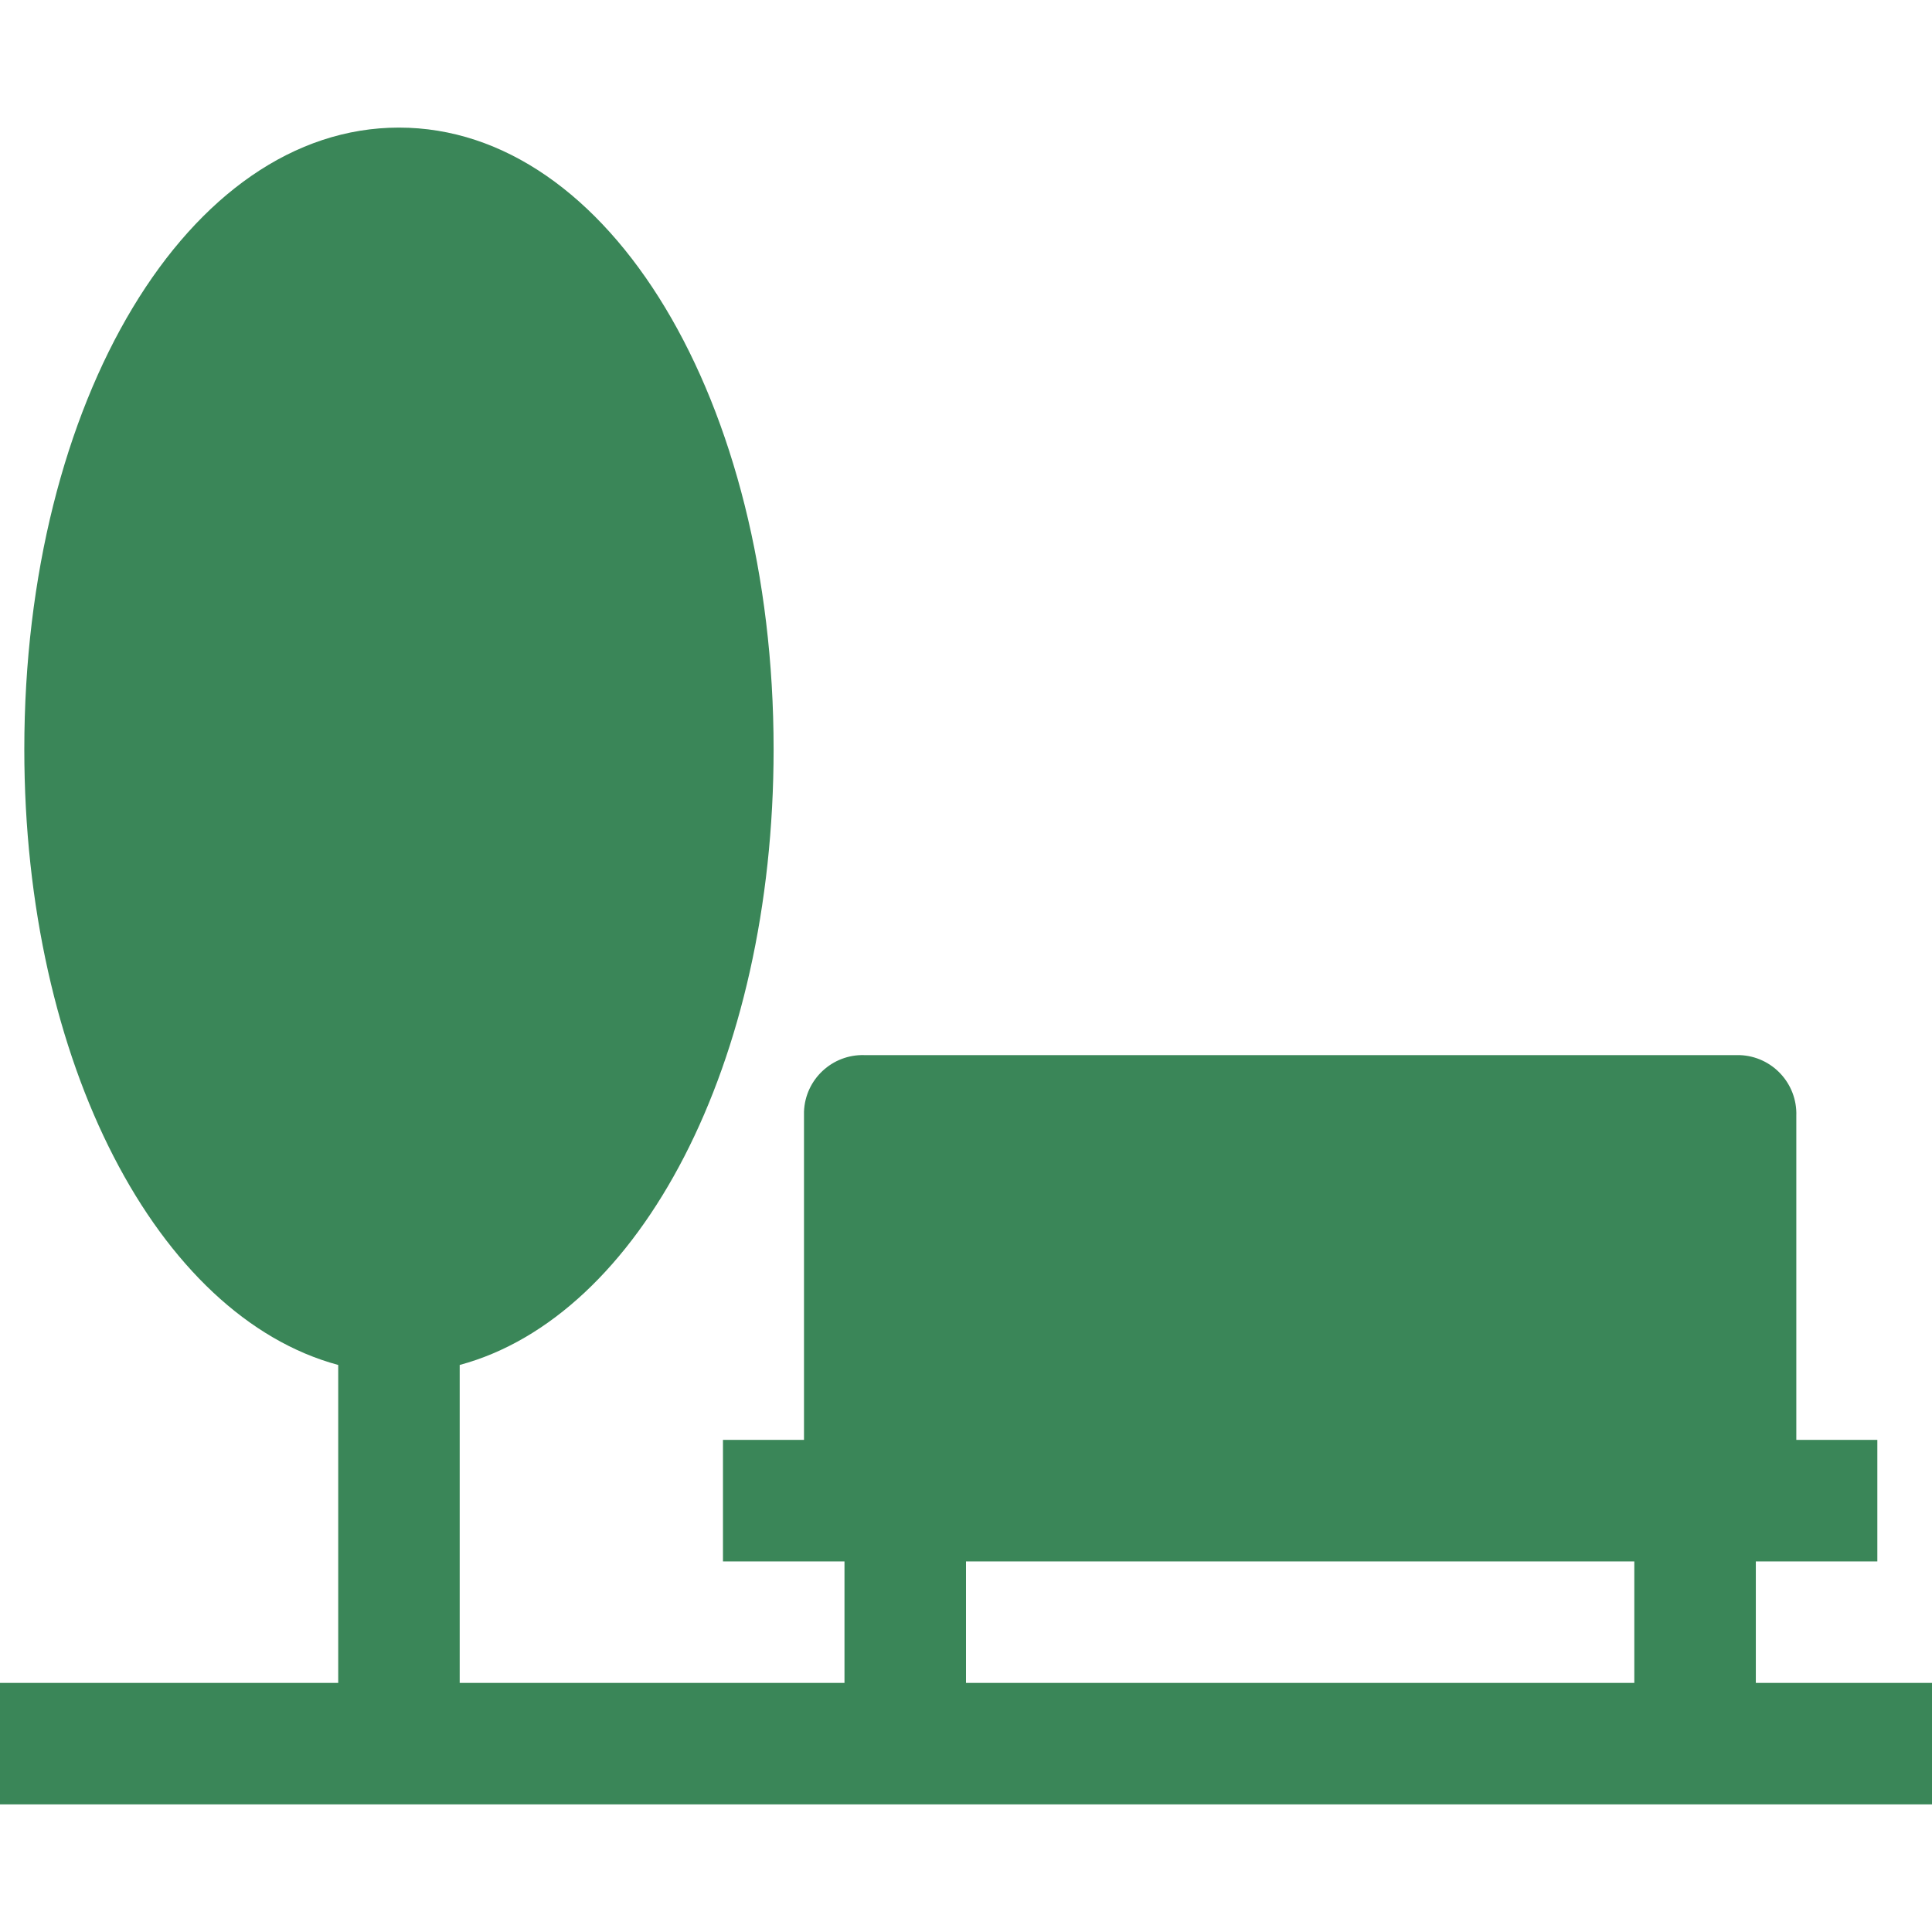 <?xml version="1.0" encoding="UTF-8"?> <svg xmlns="http://www.w3.org/2000/svg" width="48" height="48" viewBox="0 0 48 48" fill="none"> <g clip-path="url(#clip0_1278_44128)"> <path d="M43.623 41.811V38.793H46.642V35.774H44.629V27.723C44.657 26.918 44.027 26.242 43.222 26.214C43.188 26.213 43.154 26.213 43.12 26.214H21.484C20.679 26.186 20.003 26.816 19.975 27.621C19.974 27.655 19.974 27.689 19.975 27.723V35.774H17.962V38.793H20.981V41.811H11.421V33.912C15.899 32.705 19.22 26.415 19.22 18.616C19.22 9.962 15.145 3.17 9.912 3.17C4.679 3.17 0.604 9.962 0.604 18.616C0.604 26.415 3.925 32.705 8.403 33.912V41.811H0V44.83H48V41.811H43.623ZM40.604 41.811H24V38.793H40.604V41.811Z" fill="#3A8658"></path> </g> <defs> <clipPath id="clip0_1278_44128"> <rect width="48" height="48" fill="white"></rect> </clipPath> </defs> </svg> 
